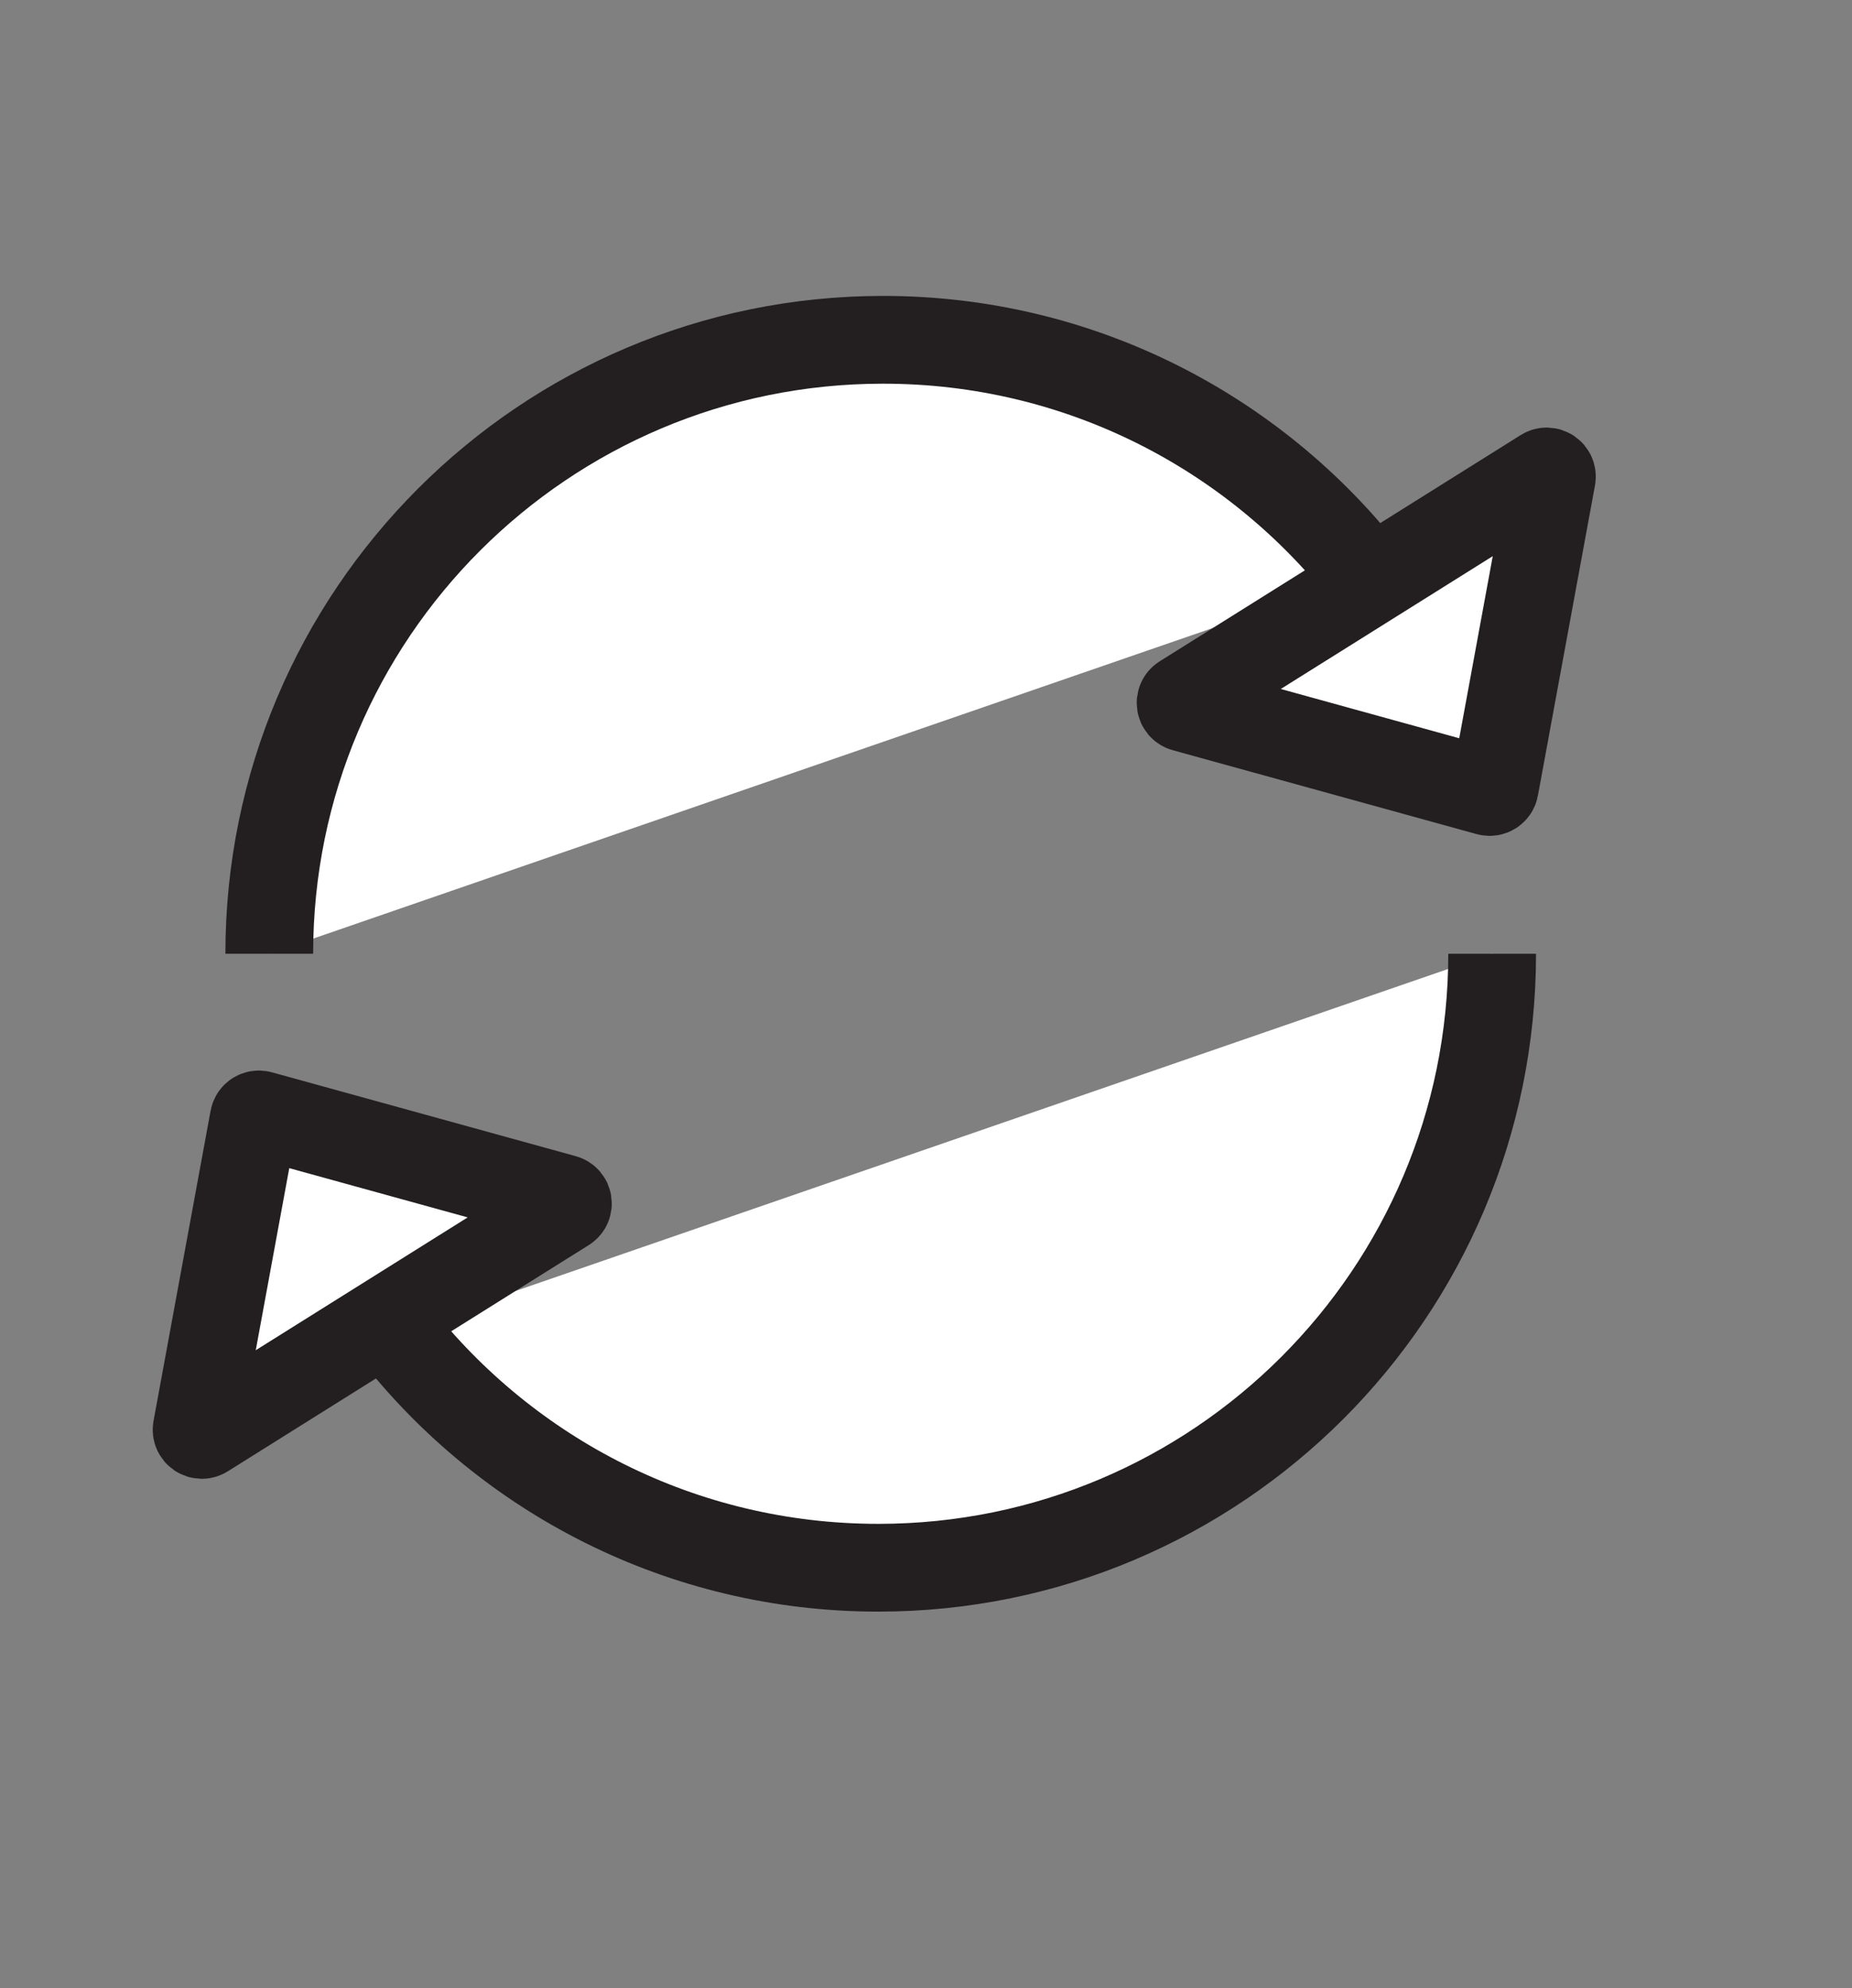 <?xml version="1.0" encoding="utf-8"?>
<!-- Generator: Adobe Illustrator 28.3.0, SVG Export Plug-In . SVG Version: 6.00 Build 0)  -->
<svg version="1.1" id="Layer_1" xmlns="http://www.w3.org/2000/svg" xmlns:xlink="http://www.w3.org/1999/xlink" x="0px" y="0px"
	 viewBox="0 0 653.14 701.07" style="enable-background:new 0 0 653.14 701.07;" xml:space="preserve">
<rect x="0" y="0" width="653.14" height="701.07" fill="#808080" stroke="none"/>
<style type="text/css">
	.st16{fill:#FFFFFF;stroke:#231F20;stroke-width:30.945;stroke-miterlimit:10;}
</style>
<path class="st16" d="M94.96,336.29c0-119.56,96.92-216.48,216.48-216.48c69.17,0,130.76,32.44,170.39,82.93"/>
<path class="st16" d="M526.23,336.29c0,119.56-96.92,216.48-216.48,216.48c-69.17,0-130.76-32.44-170.39-82.93"/>
<path class="st16" d="M89.49,394.43L69.37,503.77c-0.29,1.57,1.42,2.73,2.77,1.88l127.29-79.76c1.35-0.85,1.05-2.89-0.49-3.32
	L91.78,393C90.74,392.71,89.68,393.38,89.49,394.43z"/>
<path class="st16" d="M527.15,277.74l20.12-109.34c0.29-1.57-1.42-2.73-2.77-1.88l-127.29,79.76c-1.35,0.85-1.05,2.89,0.49,3.32
	l107.17,29.58C525.9,279.46,526.96,278.8,527.15,277.74z"/>
</svg>
